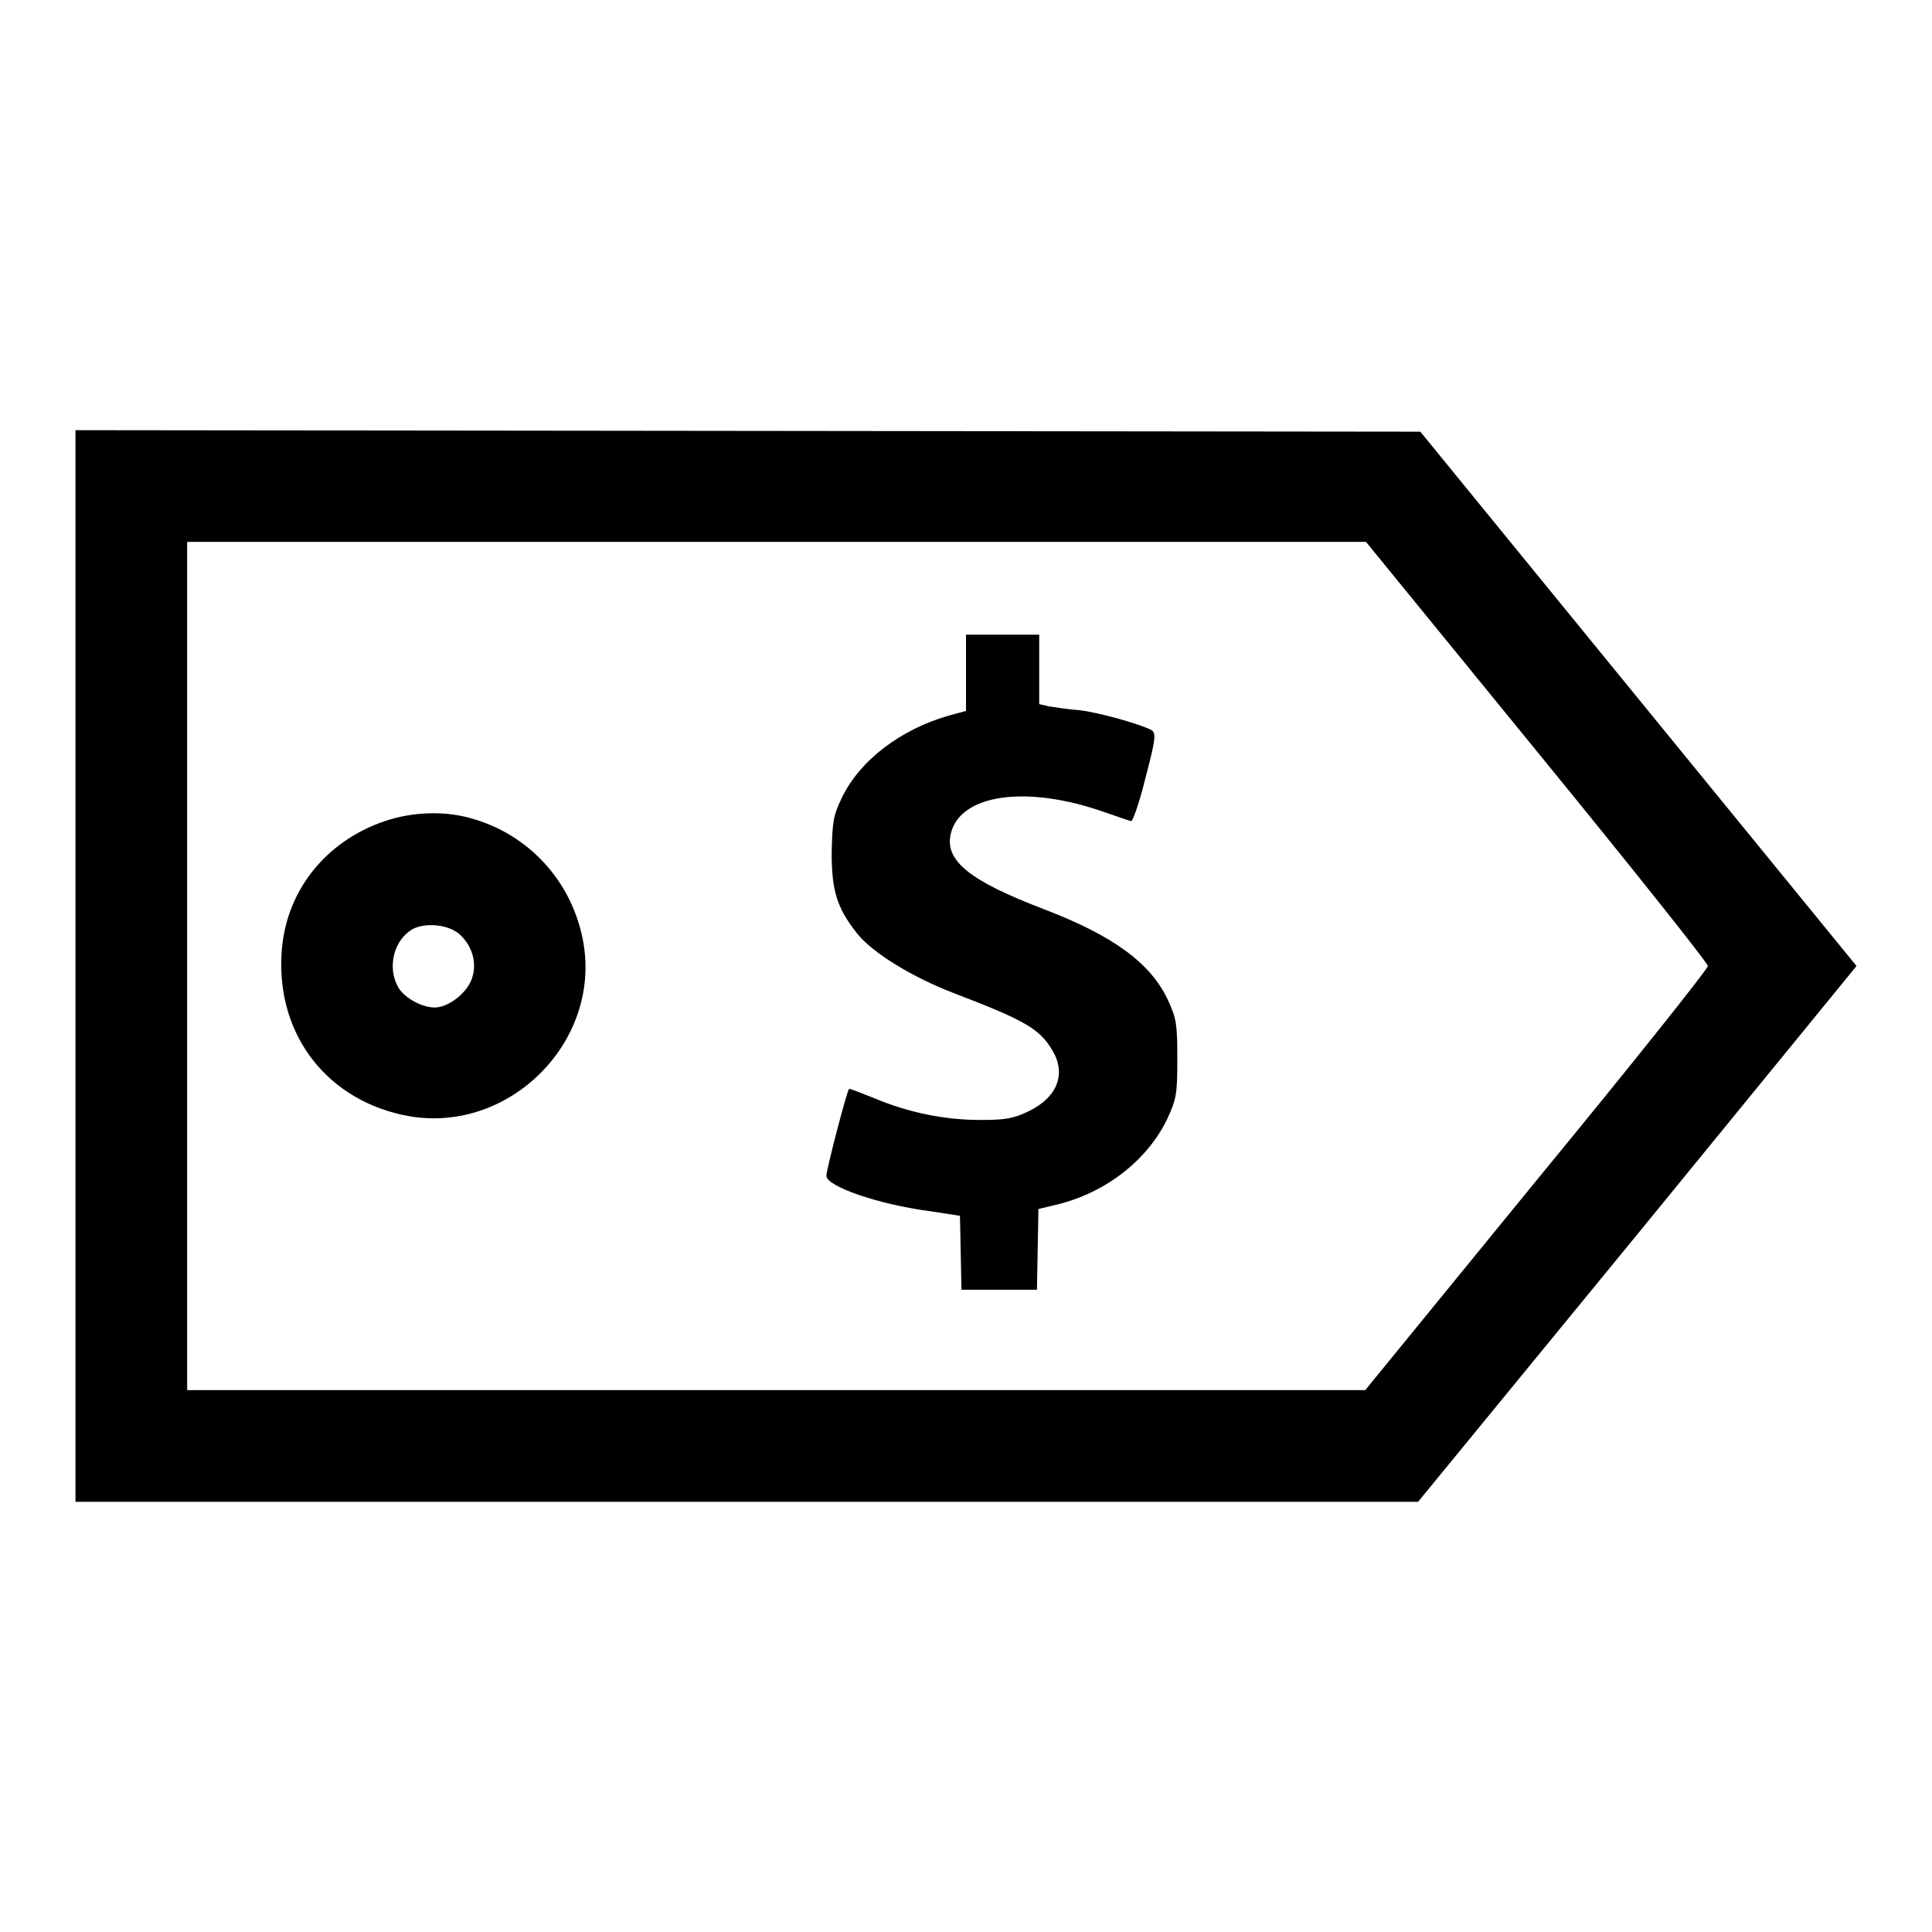 <?xml version="1.0" encoding="utf-8"?>
<!-- Svg Vector Icons : http://www.onlinewebfonts.com/icon -->
<!DOCTYPE svg PUBLIC "-//W3C//DTD SVG 1.1//EN" "http://www.w3.org/Graphics/SVG/1.1/DTD/svg11.dtd">
<svg version="1.1" xmlns="http://www.w3.org/2000/svg" xmlns:xlink="http://www.w3.org/1999/xlink" x="0px" y="0px" viewBox="0 0 256 256" enable-background="new 0 0 256 256" xml:space="preserve">
<g><g><g><path fill="#000000" d="M10,128v71h89h88.9l29.1-35.5l29-35.5l-28.9-35.4l-28.9-35.4l-89.1-0.1L10,57V128z M203.6,99.5c12.5,15.3,22.7,28.1,22.7,28.5c0,0.4-10.2,13.2-22.7,28.4l-22.7,27.8h-78.1H24.8V128V71.8h78.1H181L203.6,99.5z"/><path fill="#000000" d="M128,89.2v5l-2.2,0.6c-6.4,1.8-11.8,5.9-14.2,10.8c-1.2,2.5-1.3,3.2-1.4,7.4c0,5,0.7,7.3,3.3,10.6c2,2.6,7.4,5.9,12.9,8c9.4,3.6,11.3,4.7,13,7.5c1.9,3.1,0.8,6.2-3,8.1c-2.1,1-3,1.2-6.5,1.2c-4.8,0-9.6-1-14.1-2.9c-1.8-0.7-3.2-1.3-3.3-1.2c-0.3,0.3-3,10.7-3,11.5c0,1.4,6.9,3.8,13.8,4.7l3.9,0.6l0.1,4.9l0.1,4.9h5h5l0.1-5.3l0.1-5.4l2.5-0.6c6.5-1.6,11.9-5.9,14.5-11.2c1.3-2.8,1.4-3.4,1.4-8.1c0-4.5-0.1-5.3-1.2-7.7c-2.3-5-7.3-8.6-16.4-12.1c-10-3.8-13.3-6.5-12.4-10.1c1.3-5.2,10.1-6.4,20.3-2.8c1.8,0.6,3.4,1.2,3.6,1.2c0.2,0,1.1-2.5,1.9-5.8c1.4-5.3,1.4-5.9,0.7-6.3c-1.6-0.8-6.9-2.3-9.5-2.6c-1.5-0.1-3.3-0.4-4-0.5l-1.3-0.3v-4.6v-4.6h-5.1H128V89.2z"/><path fill="#000000" d="M51,108.8c-8,2.7-13.3,9.5-13.7,17.7c-0.6,10.9,6.3,19.5,16.9,21.4c13.3,2.3,25.4-9.8,23.1-23c-1.4-8-7.2-14.4-15-16.5C58.8,107.4,54.5,107.6,51,108.8z M61,123.9c1.7,1.6,2.3,4,1.4,6.1c-0.8,1.8-3.1,3.5-4.8,3.5c-1.8,0-4.2-1.4-4.9-2.8c-1.4-2.6-0.5-6.2,2-7.6C56.4,122.2,59.6,122.5,61,123.9z"/></g></g></g>
</svg>
